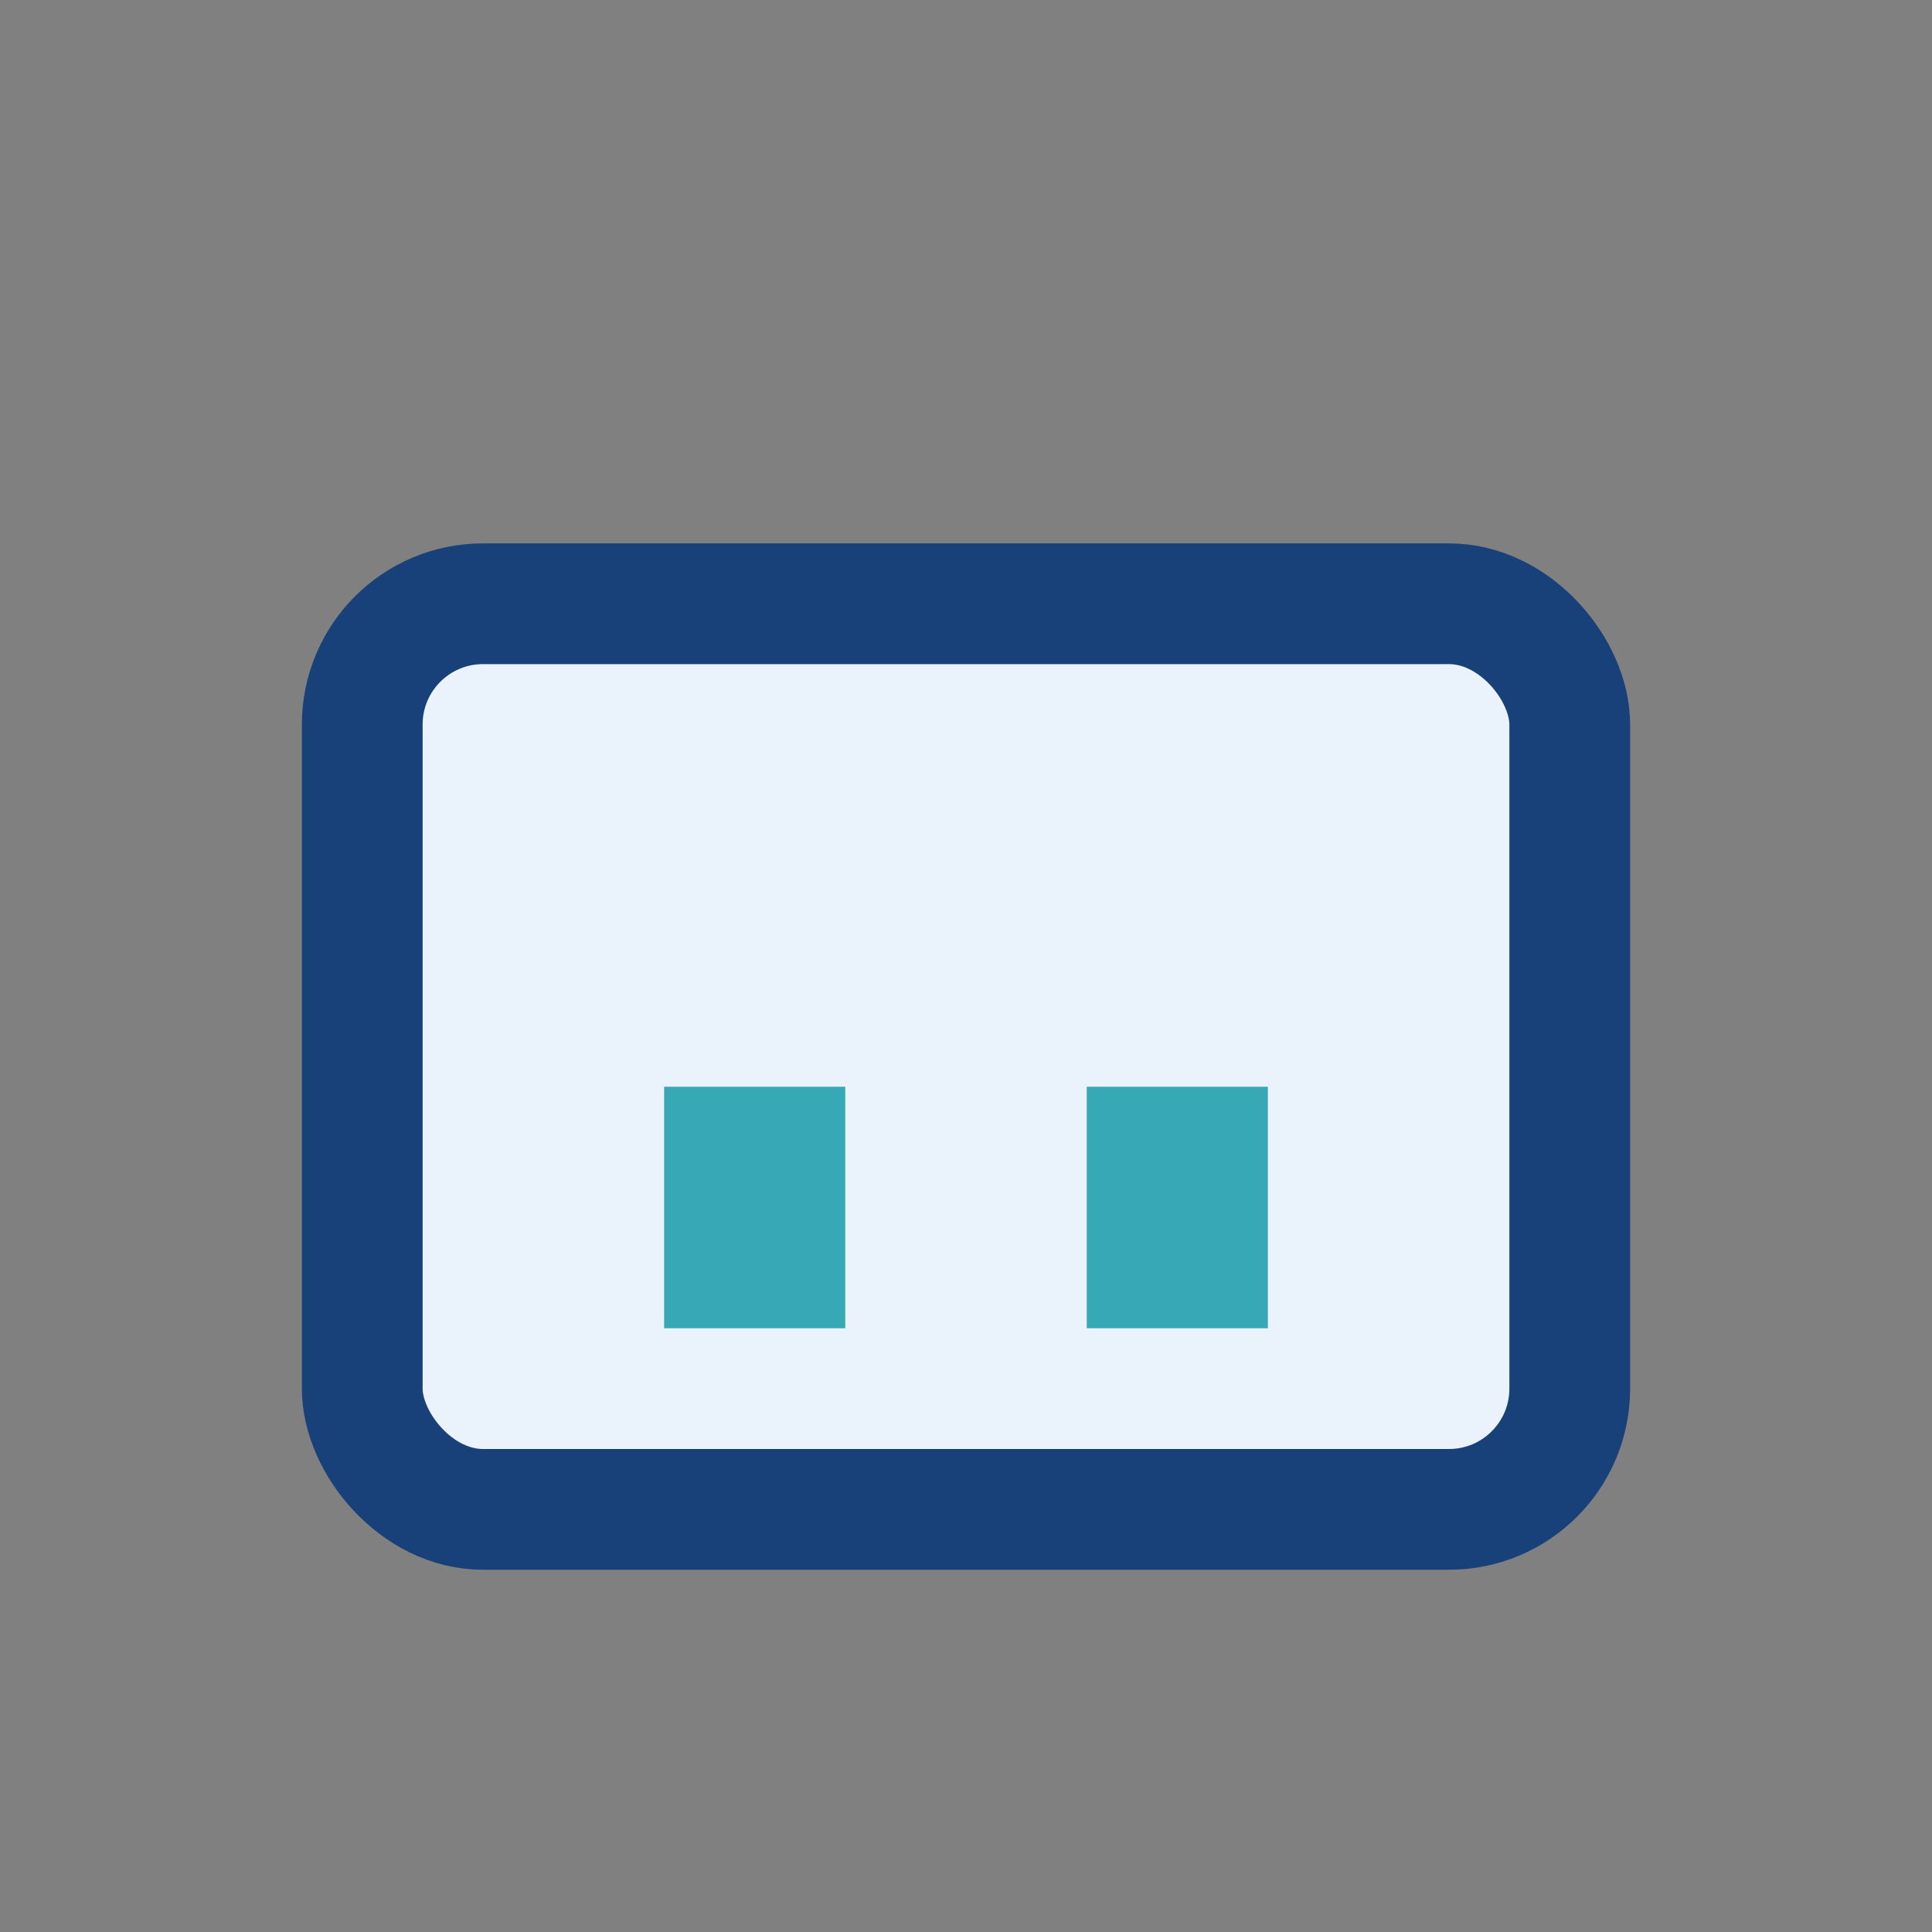 <?xml version="1.0" encoding="UTF-8"?>
<svg xmlns="http://www.w3.org/2000/svg" width="32" height="32" viewBox="0 0 32 32"><rect x="0" y="0" width="32" height="32" fill="#808080" stroke="none"/><rect x="6" y="10" width="20" height="15" rx="2" fill="#EAF3FB" stroke="#174178" stroke-width="2"/><rect x="11" y="18" width="3" height="4" fill="#37A8B6"/><rect x="18" y="18" width="3" height="4" fill="#37A8B6"/></svg>